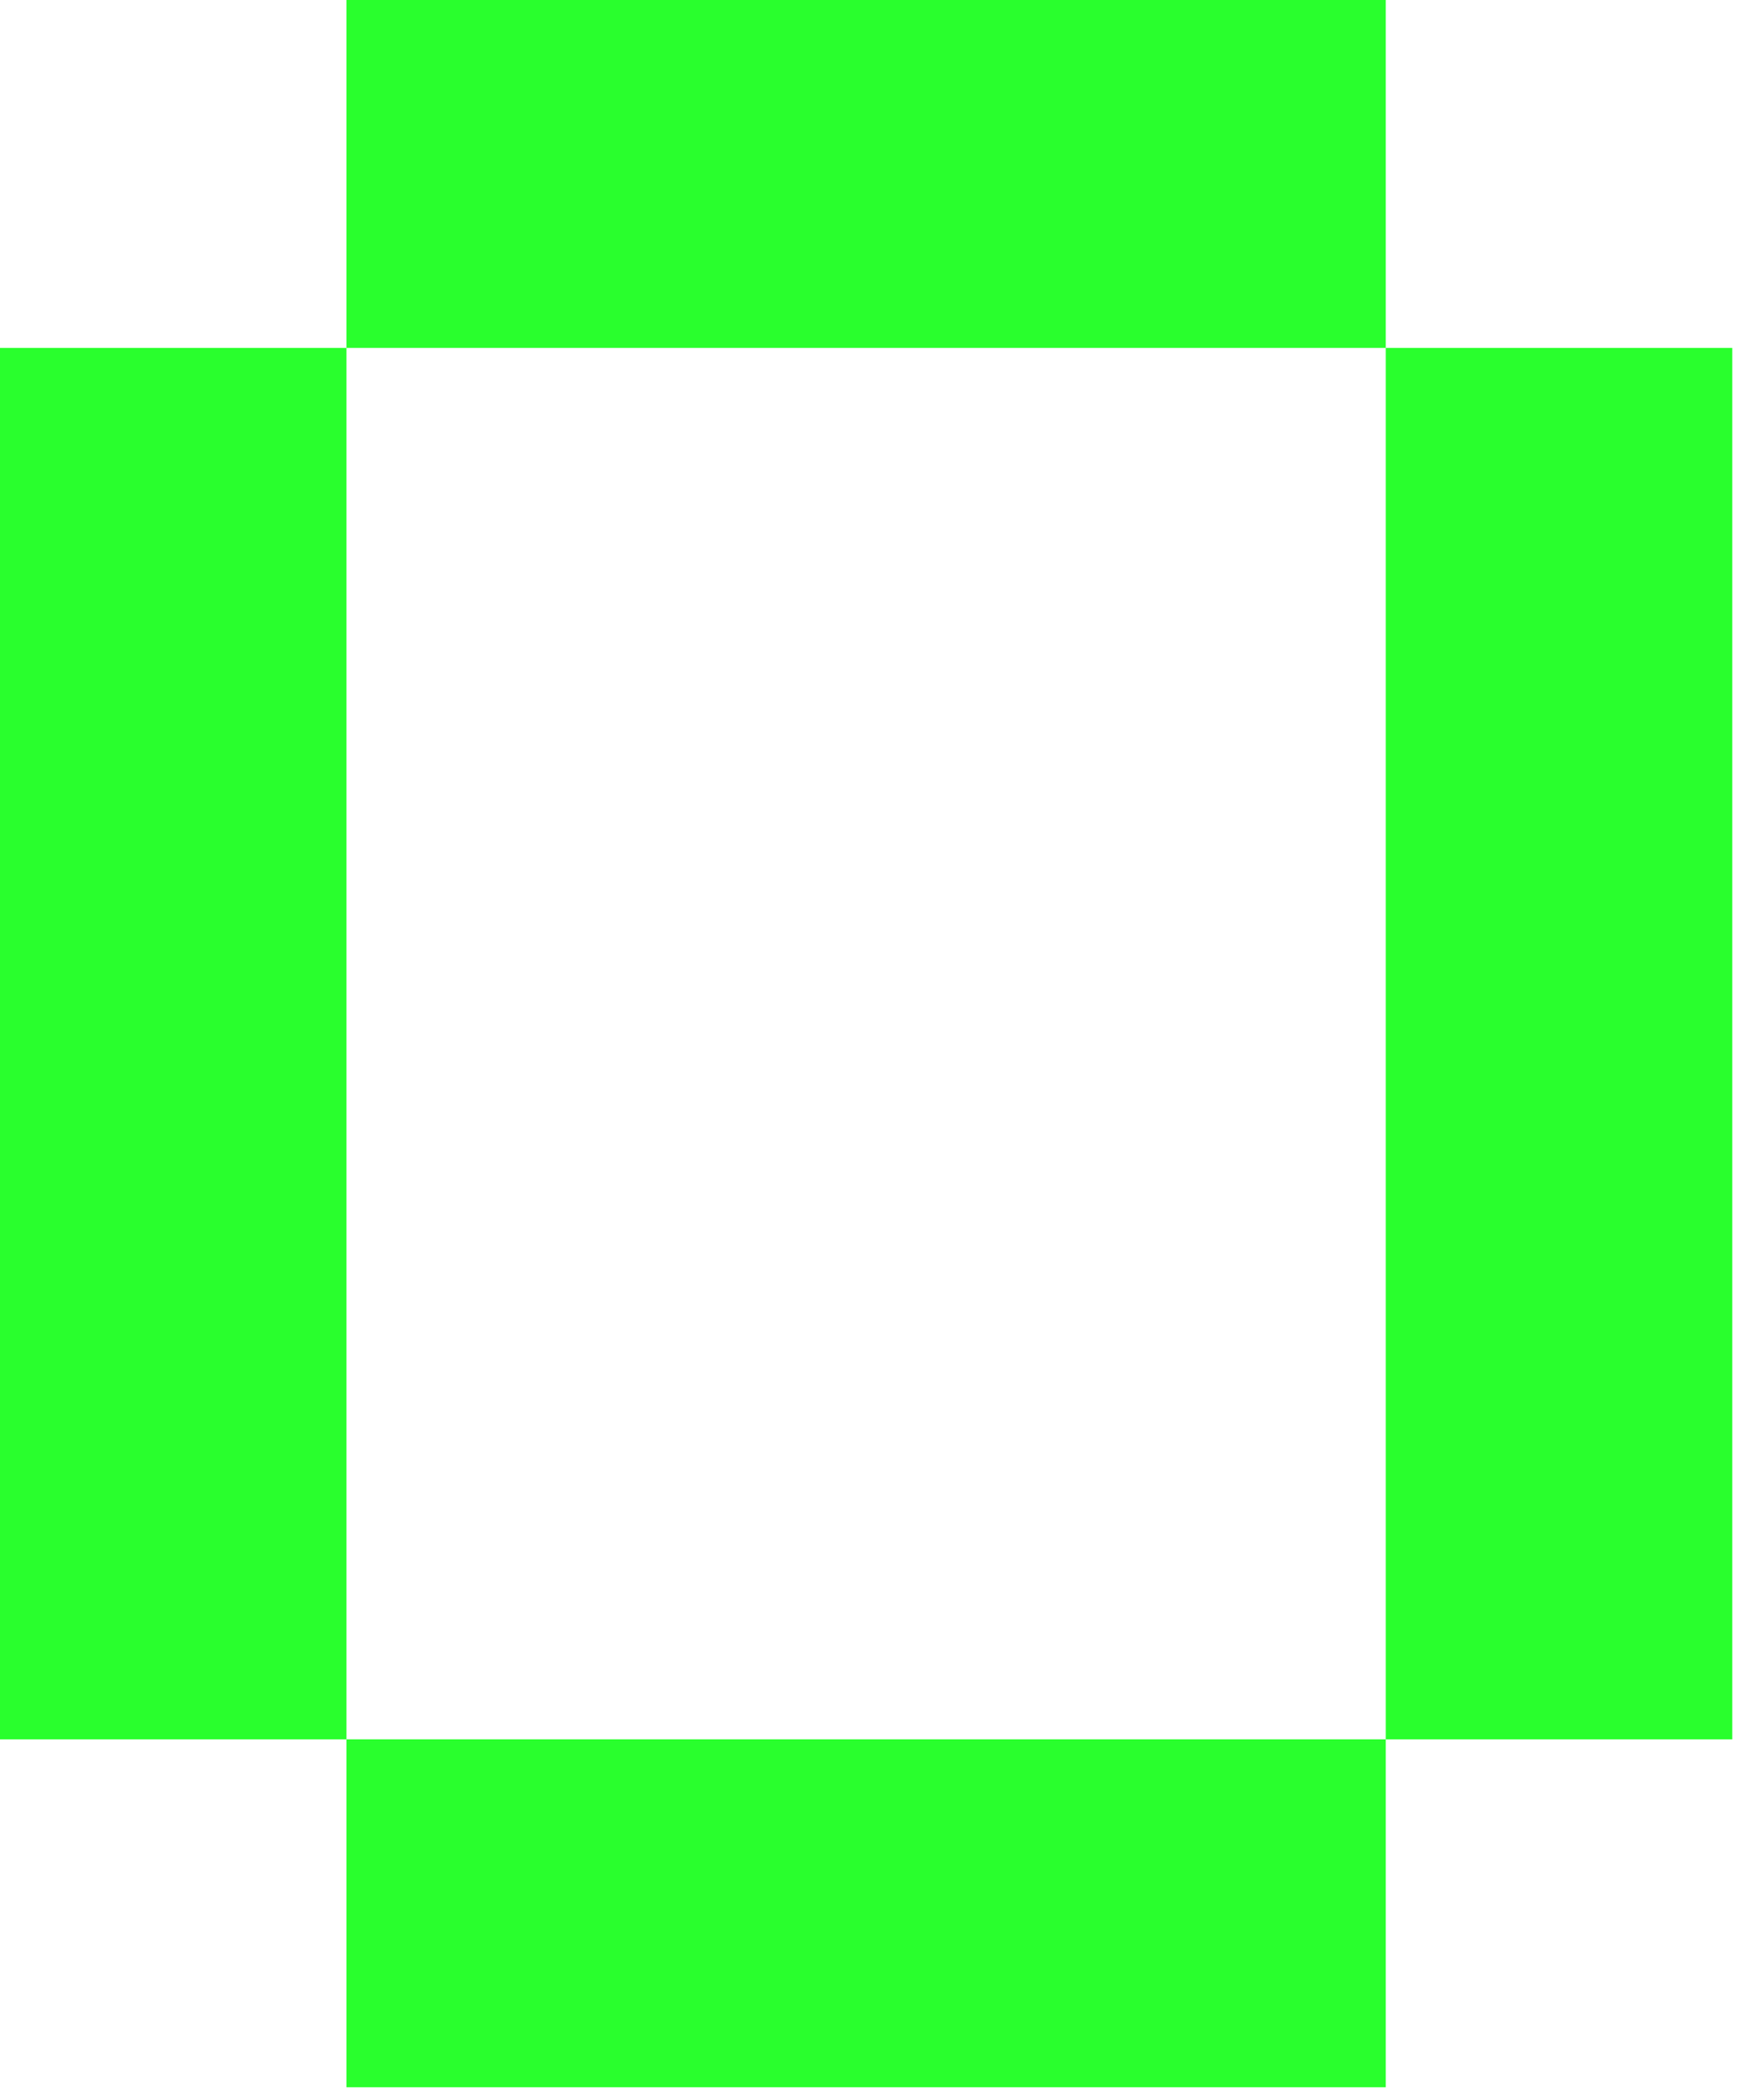 <?xml version="1.0" encoding="UTF-8"?> <svg xmlns="http://www.w3.org/2000/svg" width="26" height="31" viewBox="0 0 26 31" fill="none"> <path d="M5.115 0L20.46 0V5.136L5.115 5.136V0ZM0 5.136H5.115L5.115 25.678H0L0 5.136ZM20.46 5.136H25.576V25.678H20.46V5.136ZM5.115 25.678H20.46V30.814H5.115V25.678Z" fill="#29FF2D"></path> </svg> 